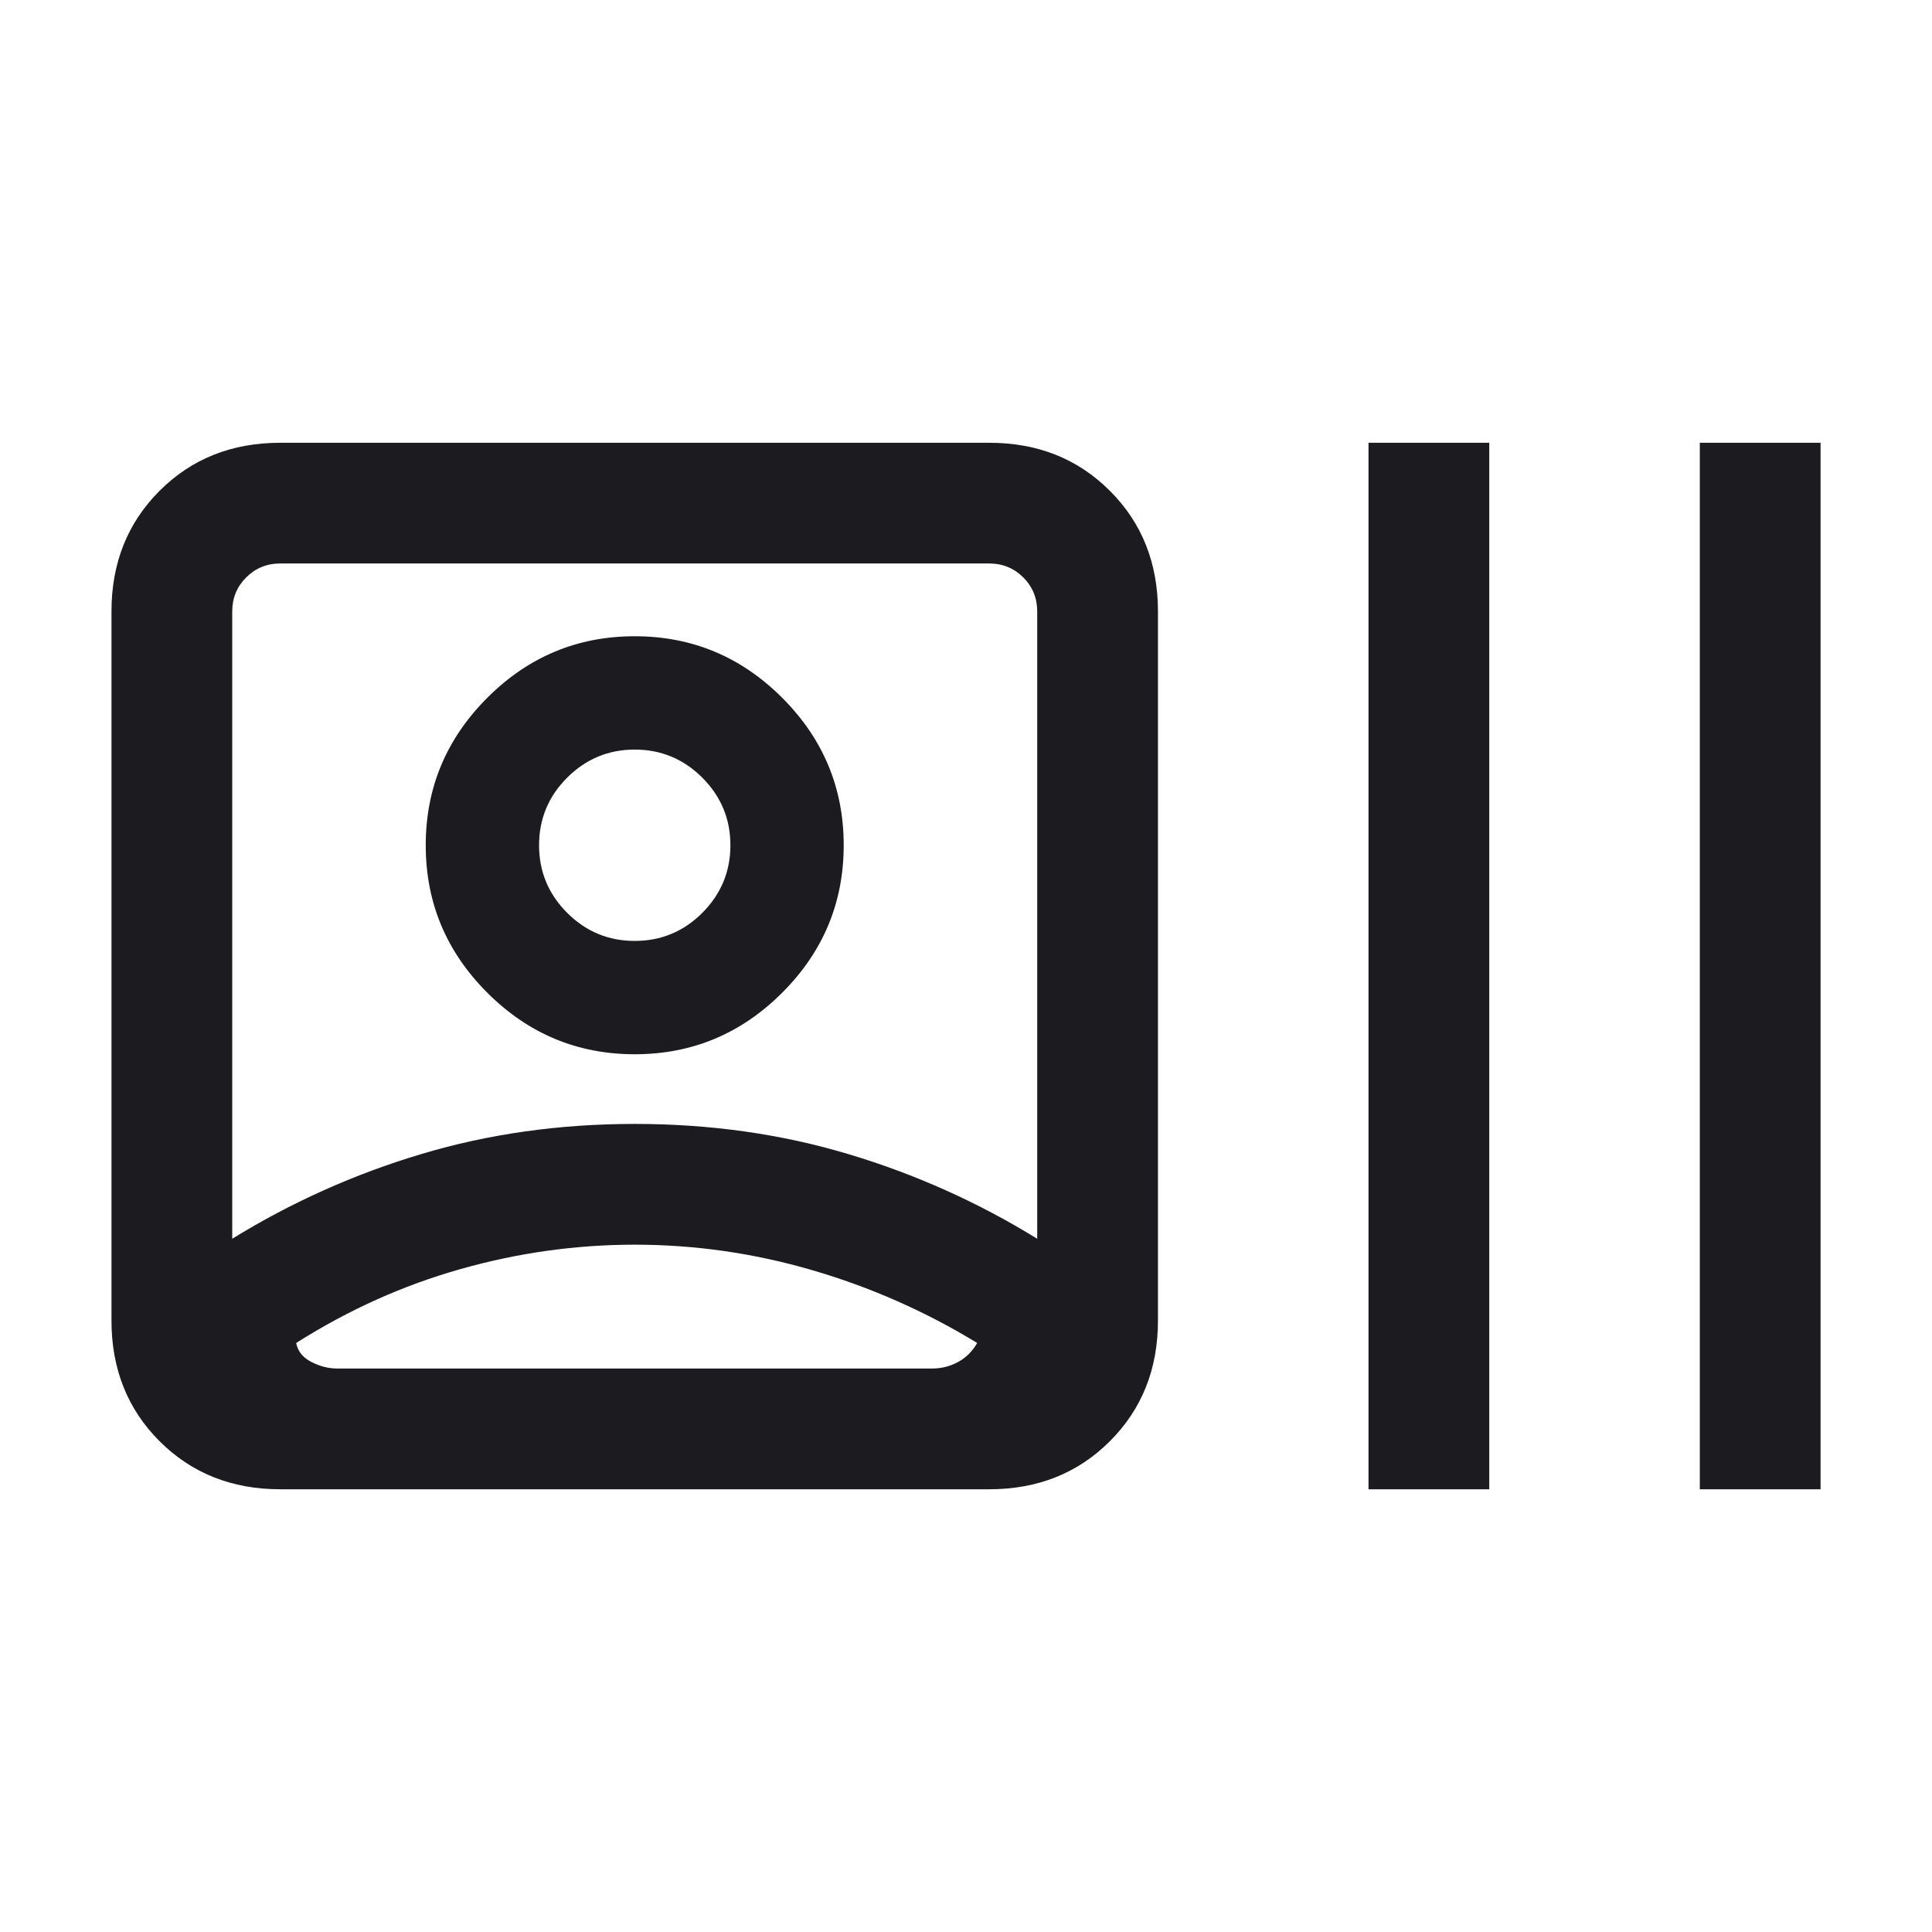 <svg width="50" height="50" viewBox="0 0 50 50" fill="none" xmlns="http://www.w3.org/2000/svg">
<g clip-path="url(#clip0_151_1285)">
<mask id="mask0_151_1285" style="mask-type:alpha" maskUnits="userSpaceOnUse" x="0" y="0" width="50" height="50">
<rect width="50" height="50" fill="#D9D9D9"/>
</mask>
<g mask="url(#mask0_151_1285)">
<path d="M7.252 38.542C6 38.542 4.959 38.127 4.129 37.298C3.3 36.468 2.885 35.427 2.885 34.175V15.825C2.885 14.573 3.3 13.532 4.129 12.703C4.959 11.873 6 11.459 7.252 11.459H25.601C26.854 11.459 27.895 11.873 28.724 12.703C29.554 13.532 29.968 14.573 29.968 15.825V34.175C29.968 35.427 29.554 36.468 28.724 37.298C27.895 38.127 26.854 38.542 25.601 38.542H7.252ZM6.01 32.059C7.538 31.117 9.17 30.385 10.906 29.866C12.642 29.346 14.482 29.087 16.427 29.087C18.371 29.087 20.212 29.346 21.948 29.866C23.684 30.385 25.316 31.117 26.843 32.059V15.825C26.843 15.478 26.723 15.184 26.483 14.944C26.242 14.704 25.949 14.583 25.601 14.583H7.252C6.905 14.583 6.611 14.704 6.371 14.944C6.13 15.184 6.01 15.478 6.01 15.825V32.059ZM16.427 32.212C14.91 32.212 13.407 32.422 11.92 32.843C10.432 33.263 9.014 33.901 7.665 34.756C7.705 34.969 7.835 35.133 8.055 35.246C8.276 35.36 8.5 35.417 8.727 35.417H24.127C24.367 35.417 24.591 35.36 24.798 35.246C25.005 35.133 25.169 34.969 25.289 34.756C23.954 33.941 22.532 33.313 21.024 32.873C19.517 32.432 17.984 32.212 16.427 32.212ZM16.427 27.284C14.944 27.284 13.672 26.753 12.611 25.691C11.549 24.63 11.018 23.358 11.018 21.875C11.018 20.393 11.549 19.121 12.611 18.059C13.672 16.997 14.944 16.466 16.427 16.466C17.909 16.466 19.181 16.997 20.243 18.059C21.305 19.121 21.835 20.393 21.835 21.875C21.835 23.358 21.305 24.63 20.243 25.691C19.181 26.753 17.909 27.284 16.427 27.284ZM16.427 24.351C17.108 24.351 17.691 24.109 18.176 23.624C18.66 23.139 18.903 22.556 18.903 21.875C18.903 21.194 18.66 20.611 18.176 20.126C17.691 19.642 17.108 19.399 16.427 19.399C15.746 19.399 15.163 19.642 14.678 20.126C14.193 20.611 13.951 21.194 13.951 21.875C13.951 22.556 14.193 23.139 14.678 23.624C15.163 24.109 15.746 24.351 16.427 24.351ZM35.417 38.542V11.459H38.542V38.542H35.417ZM43.991 38.542V11.459H47.116V38.542H43.991Z" fill="#1C1B1F"/>
</g>
</g>
<defs>
<clipPath id="clip0_151_1285">
<rect width="50" height="50" fill="white"/>
</clipPath>
</defs>
</svg>
